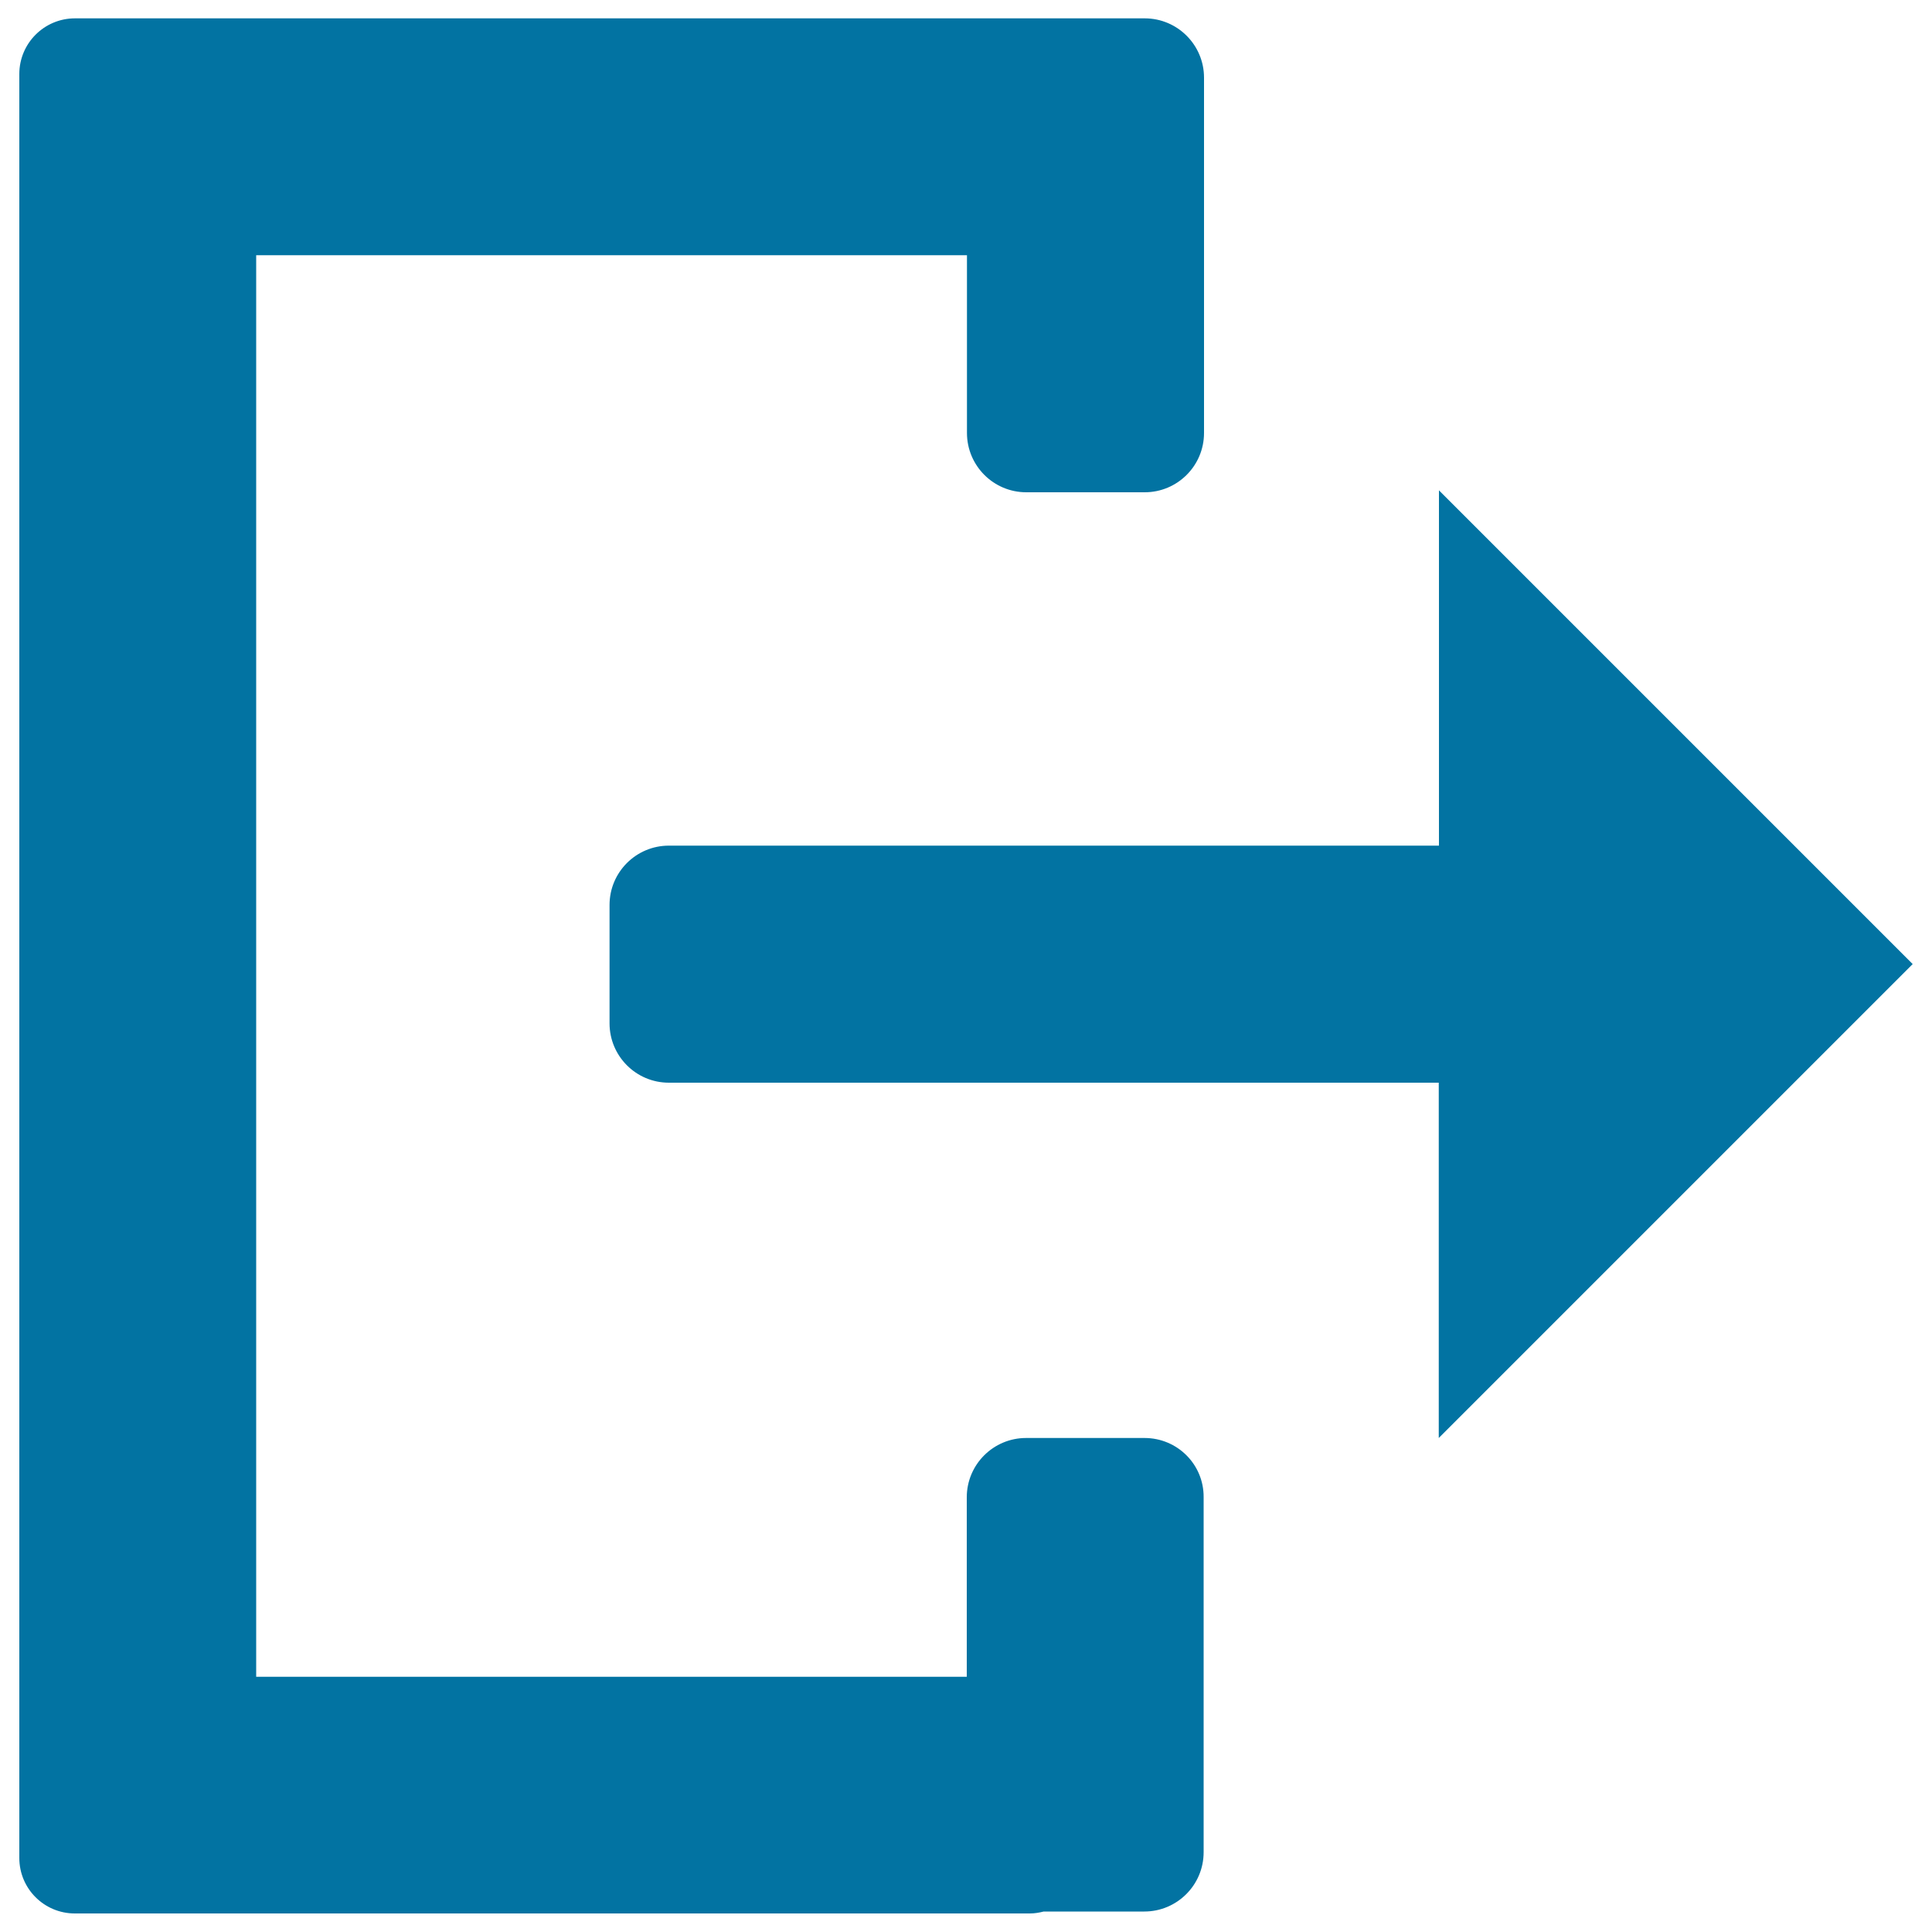 <svg xmlns="http://www.w3.org/2000/svg" viewBox="0 0 1000 1000" style="fill:#0273a2">
<title>Sign Out SVG icon</title>
<path d="M990,499L744.8,253.8v183.9H346.2c-16.9,0-30.7,13.7-30.7,30.7v61.3c0,16.9,13.7,30.7,30.7,30.7h398.5v183.9L990,499z"/><path d="M592.4,744.3h-61.3c-16.9,0-30.7,13.7-30.7,30.7v92.9H132.6V132.1h367.9v92c0,16.9,13.7,30.7,30.7,30.7h61.3c16.9,0,30.7-13.7,30.7-30.7V40.2c0-16.9-13.7-30.7-30.7-30.7H533h-1.9H102H40.7h-1.9C22.9,9.5,10,22.4,10,38.3v1.9v63.2v793.2v63.2v1.9c0,15.9,12.9,28.7,28.7,28.7h1.9H102H533c2.5,0,4.9-0.4,7.2-1h52.1c16.9,0,30.7-13.7,30.7-30.7V774.9C623.1,758,609.4,744.3,592.4,744.3z"/>
</svg>